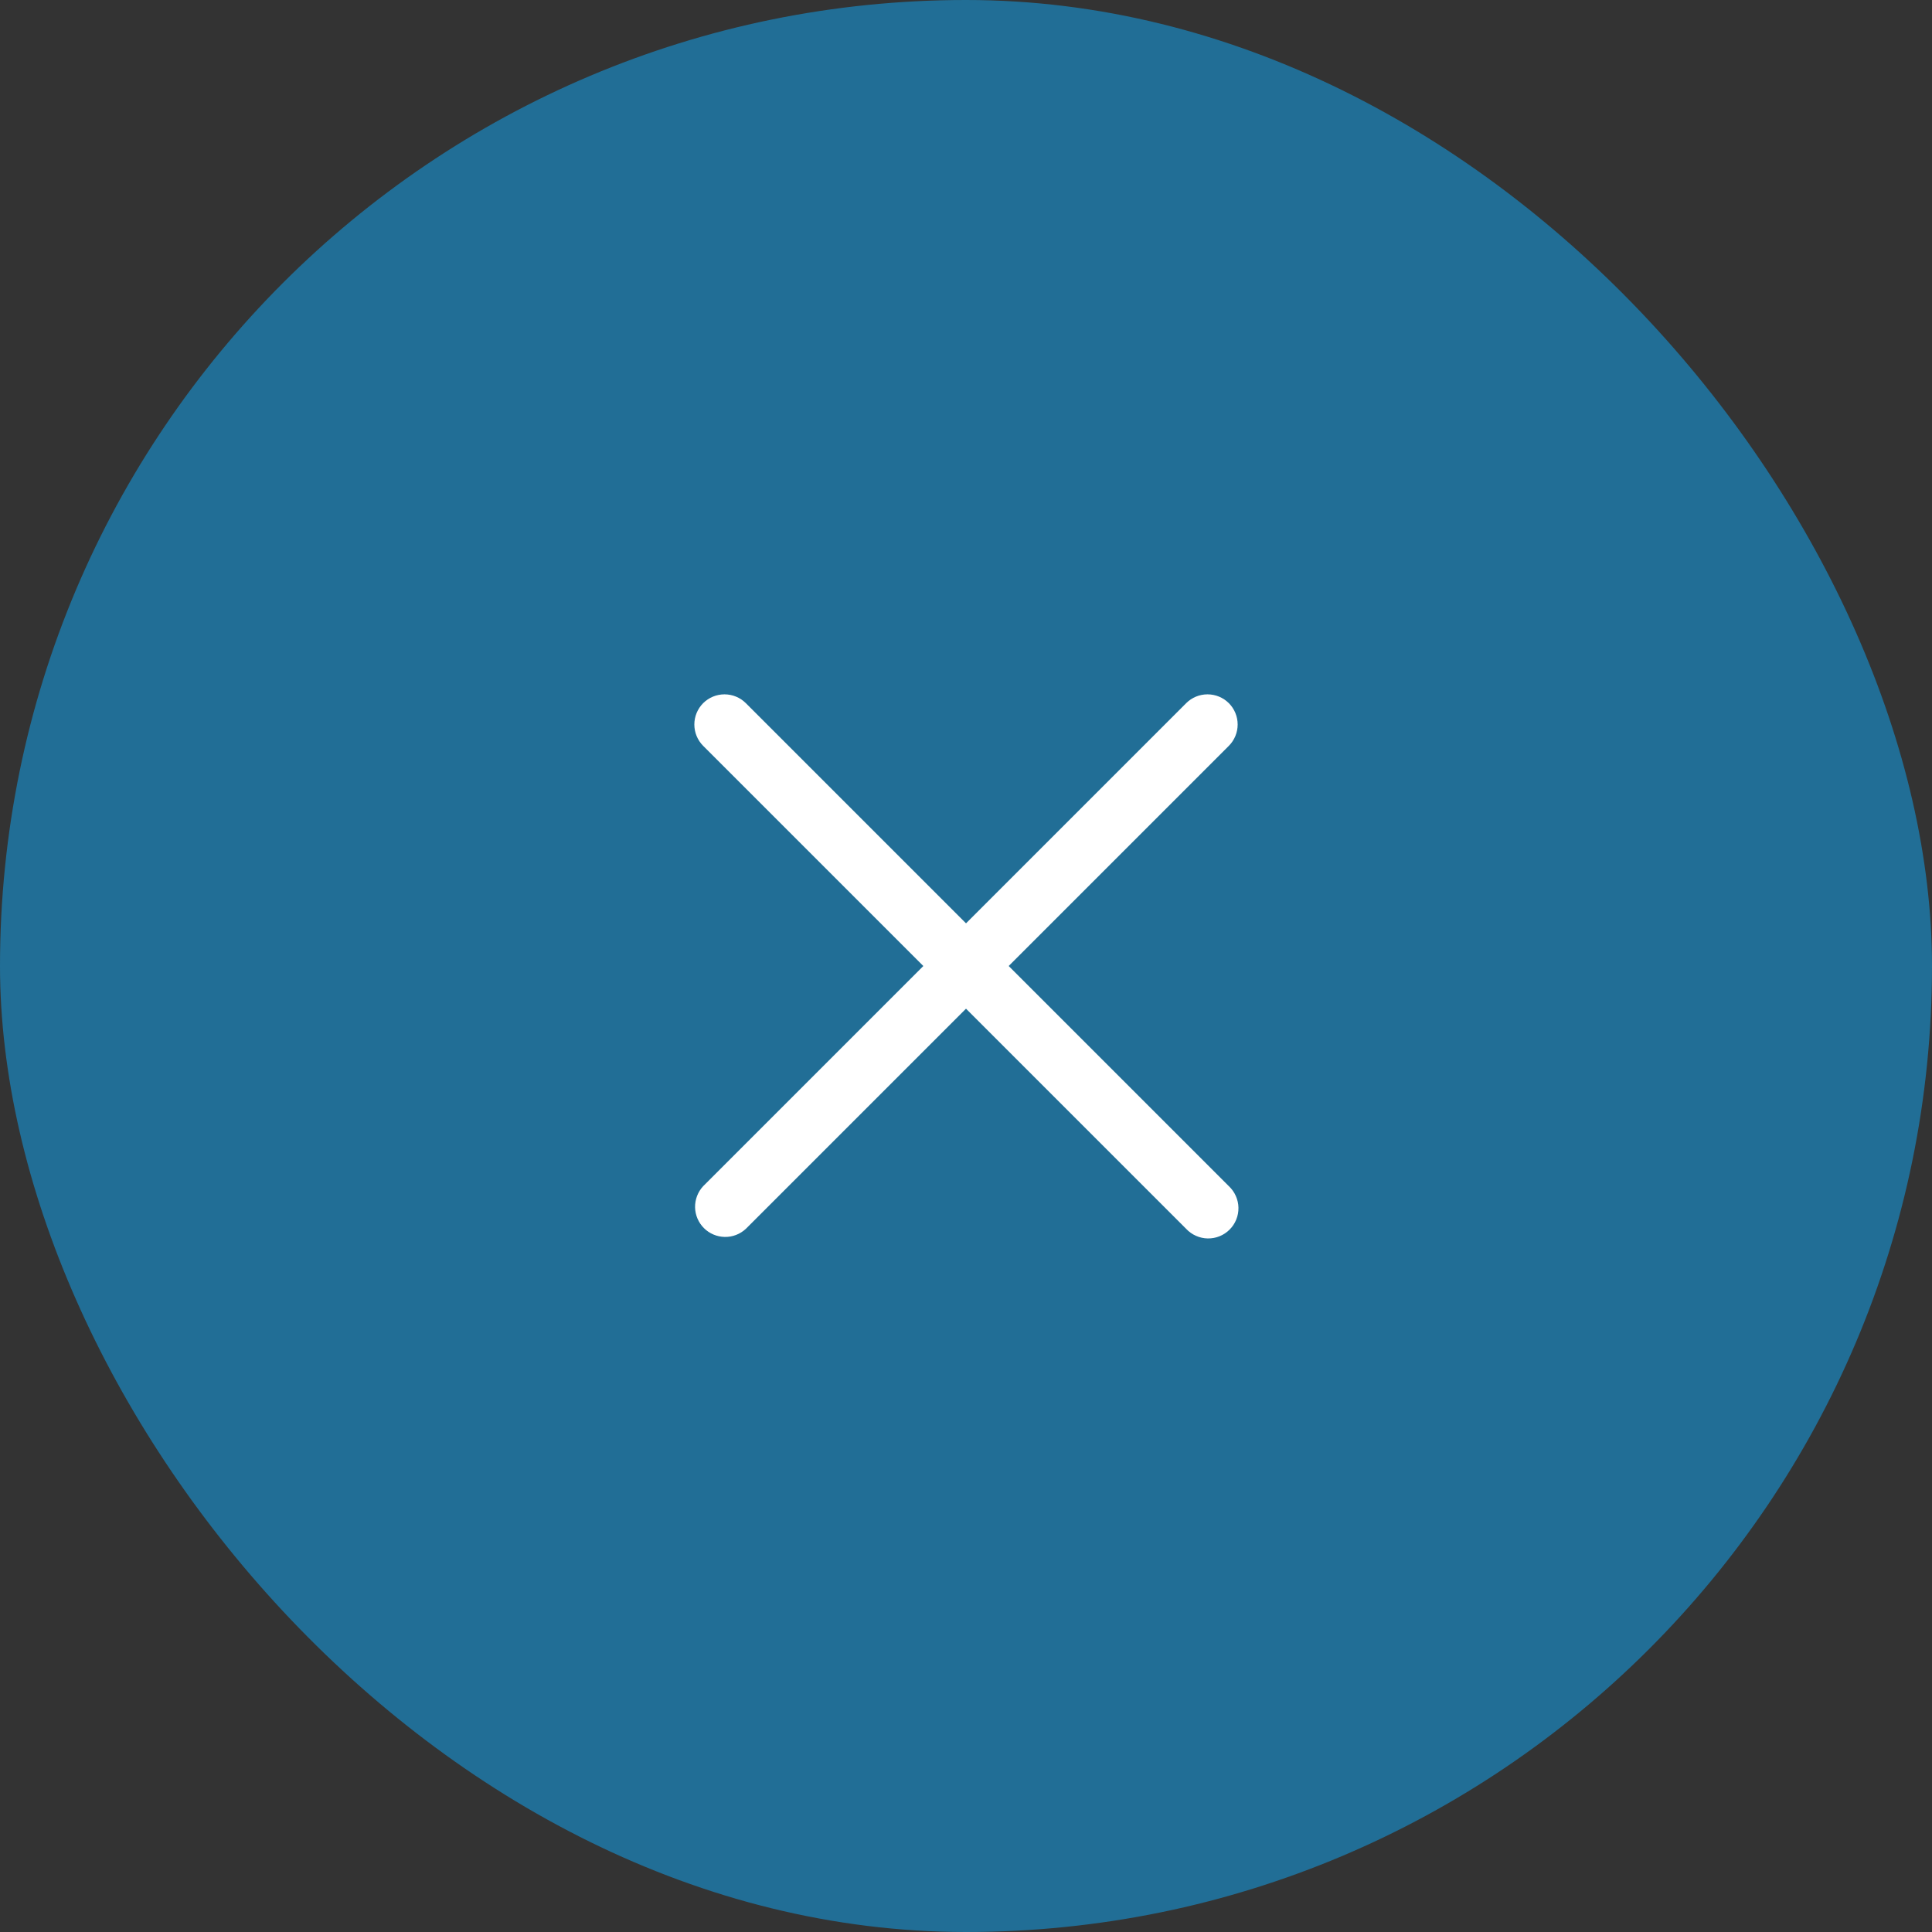 <svg width="64" height="64" viewBox="0 0 64 64" fill="none" xmlns="http://www.w3.org/2000/svg">
<rect x="0" y="0" width="64" height="64" fill="#333333" stroke="none"/>
<rect width="64" height="64" rx="32" fill="#216E96"/>
<path fill-rule="evenodd" clip-rule="evenodd" d="M23.293 23.293C23.481 23.106 23.735 23.001 24 23.001C24.265 23.001 24.519 23.106 24.707 23.293L40.707 39.293C40.805 39.385 40.884 39.495 40.938 39.618C40.993 39.741 41.023 39.873 41.025 40.007C41.027 40.142 41.003 40.275 40.952 40.4C40.902 40.524 40.827 40.637 40.732 40.732C40.637 40.827 40.524 40.902 40.4 40.952C40.275 41.003 40.142 41.027 40.007 41.025C39.873 41.023 39.741 40.993 39.618 40.938C39.495 40.884 39.385 40.805 39.293 40.707L23.293 24.707C23.106 24.519 23.001 24.265 23.001 24C23.001 23.735 23.106 23.481 23.293 23.293Z" fill="white"/>
<path fill-rule="evenodd" clip-rule="evenodd" d="M40.707 23.293C40.894 23.481 40.999 23.735 40.999 24C40.999 24.265 40.894 24.519 40.707 24.707L24.707 40.707C24.517 40.883 24.267 40.98 24.008 40.975C23.748 40.97 23.501 40.865 23.318 40.682C23.135 40.499 23.03 40.252 23.025 39.993C23.021 39.734 23.117 39.483 23.294 39.293L39.294 23.293C39.481 23.106 39.735 23.001 40 23.001C40.265 23.001 40.519 23.106 40.707 23.293Z" fill="white"/>
</svg>
